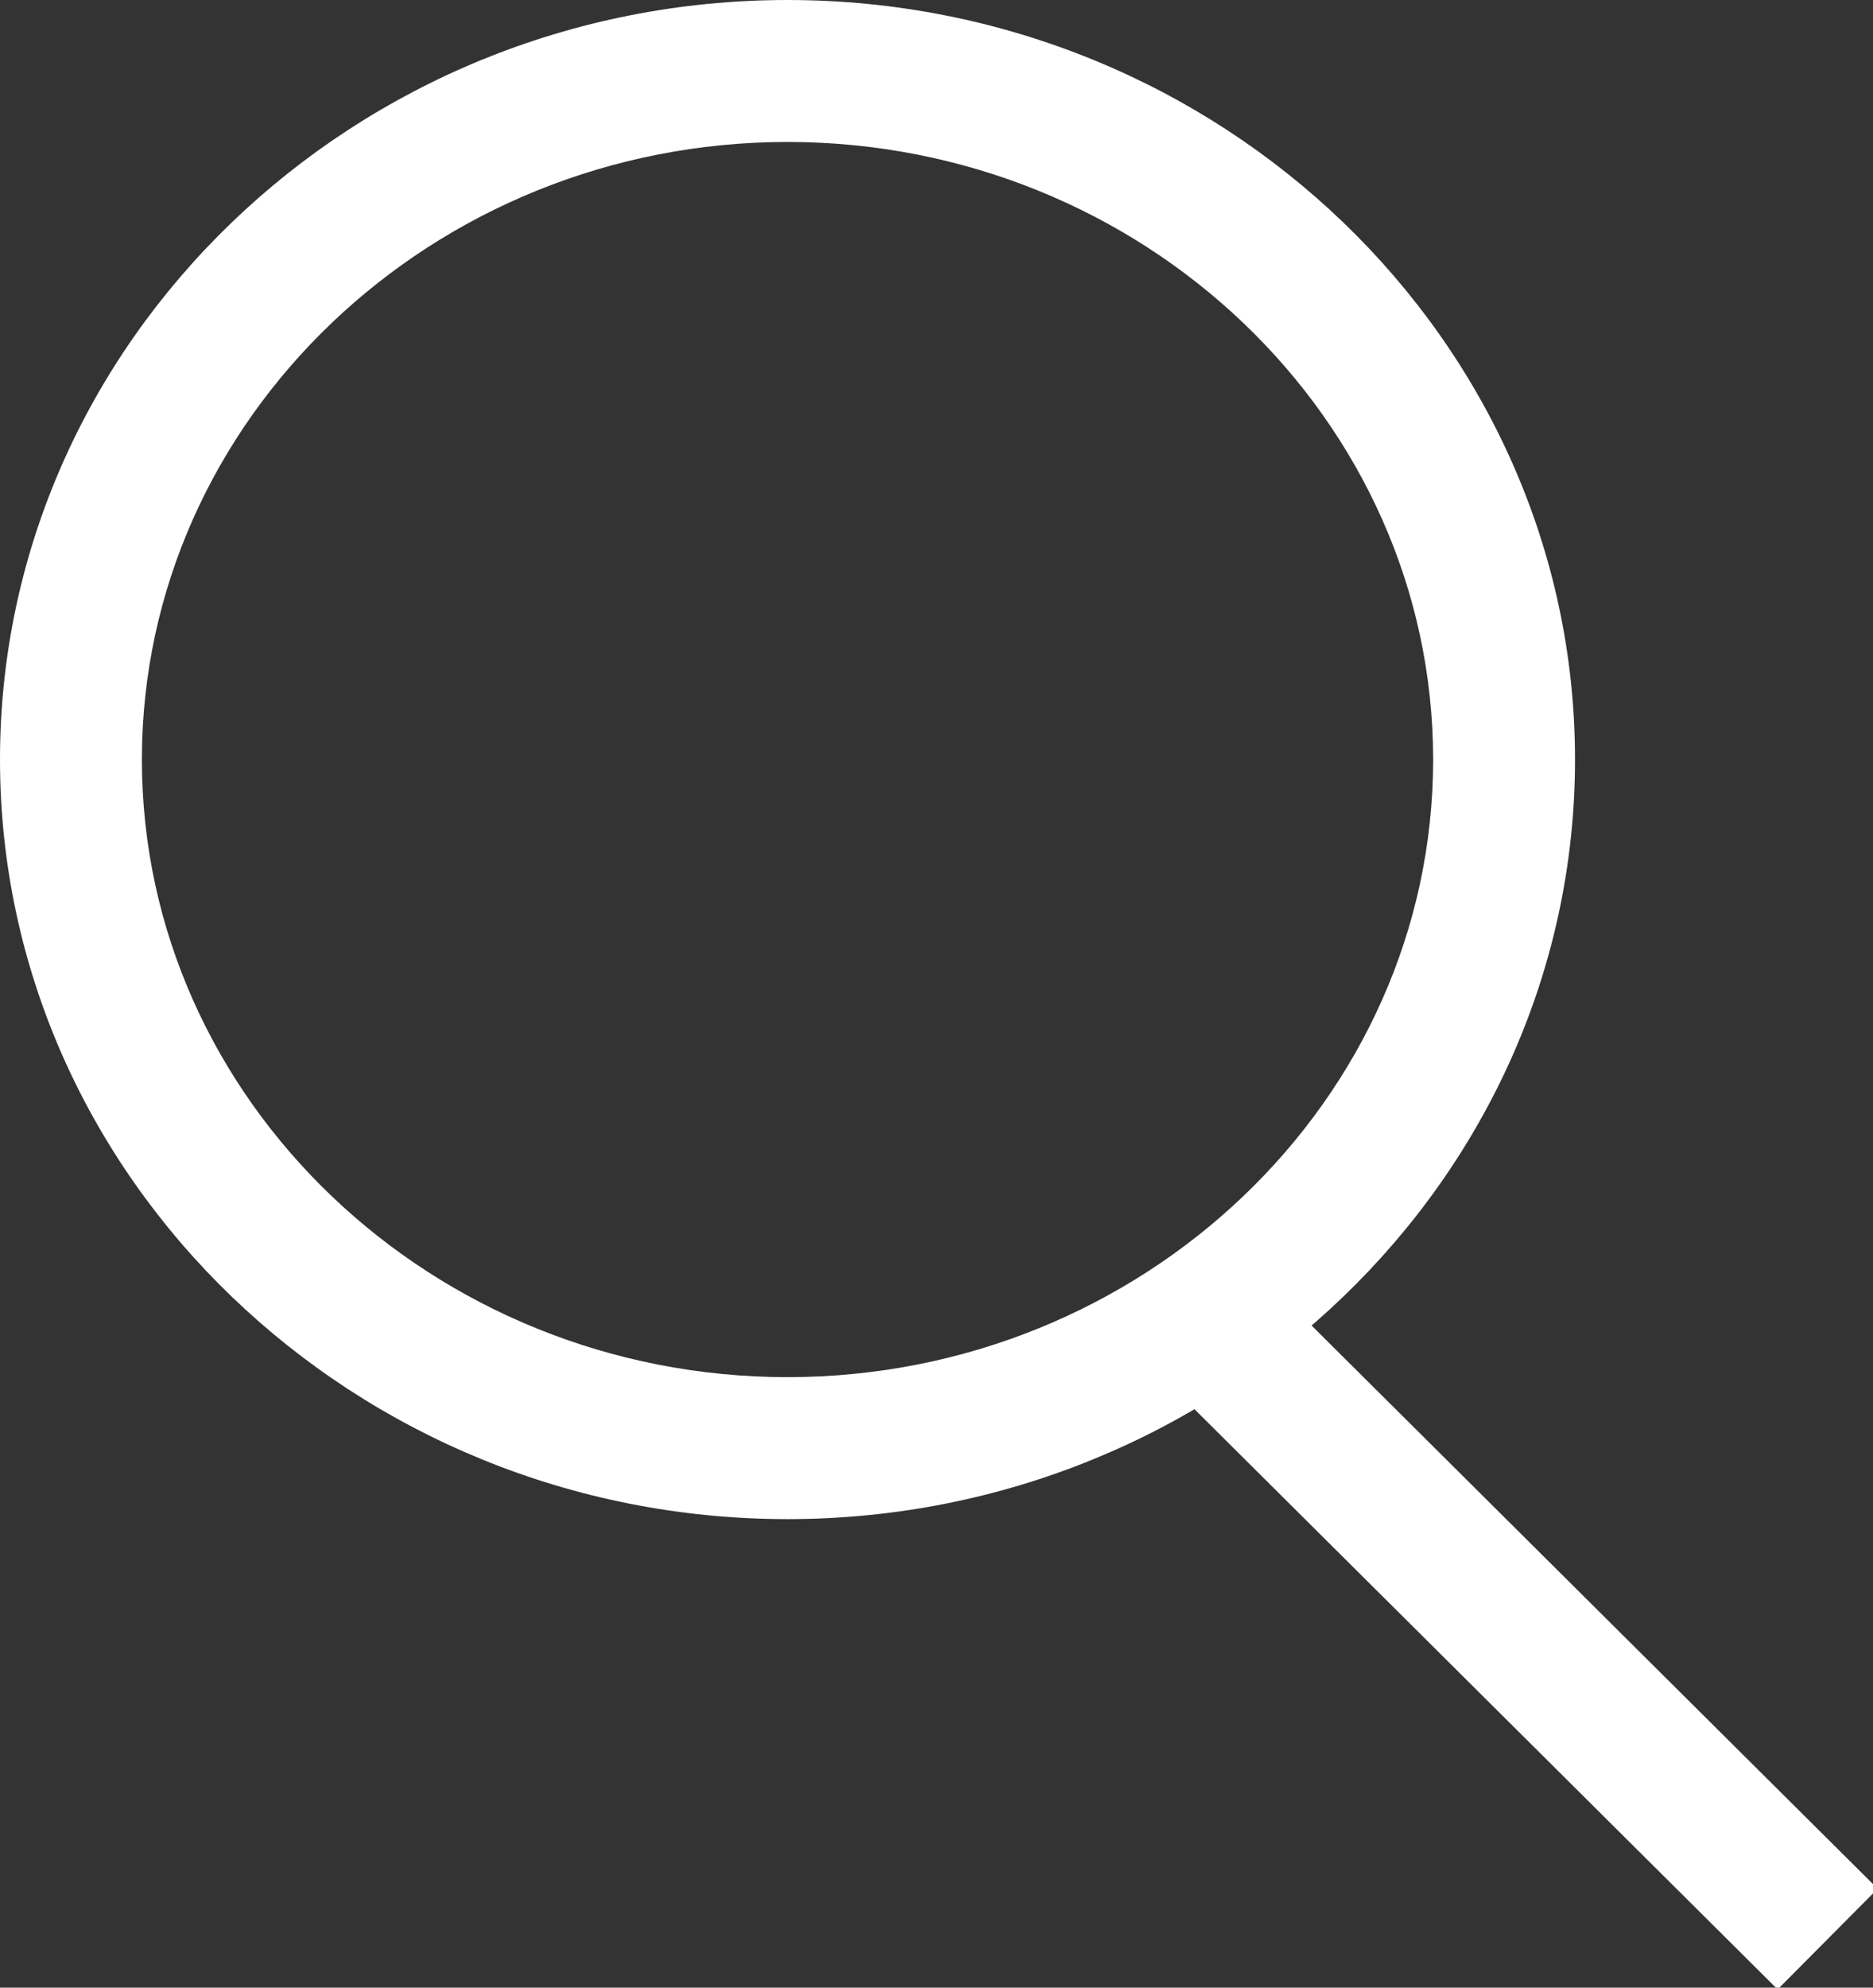 <?xml version="1.0" encoding="utf-8"?>
<!-- Generator: Adobe Illustrator 23.0.0, SVG Export Plug-In . SVG Version: 6.00 Build 0)  -->
<svg version="1.1" id="고객검색_1_" xmlns="http://www.w3.org/2000/svg" xmlns:xlink="http://www.w3.org/1999/xlink" x="0px"
	 y="0px" viewBox="0 0 26.4 28" style="enable-background:new 0 0 26.4 28;" xml:space="preserve">
<rect x="0" y="0" width="26.4" height="28" fill="#333333" stroke="none"/>
<style type="text/css">
	.st0{fill:#fff;}
	.st1{fill-rule:evenodd;clip-rule:evenodd;fill:#fff;}
</style>
<path class="st0" d="M11.1,0C5,0,0,4.8,0,10.7c0,5.9,5,10.7,11.1,10.7s11.1-4.8,11.1-10.7C22.2,4.8,17.2,0,11.1,0z M11.1,19.4
	c-5,0-9.1-3.9-9.1-8.7S6.1,2,11.1,2s9.1,3.9,9.1,8.7S16.1,19.4,11.1,19.4z"/>
<rect x="20.4" y="16.9" transform="matrix(0.705 -0.709 0.709 0.705 -9.958 21.973)" class="st1" width="2" height="12.2"/>
</svg>

